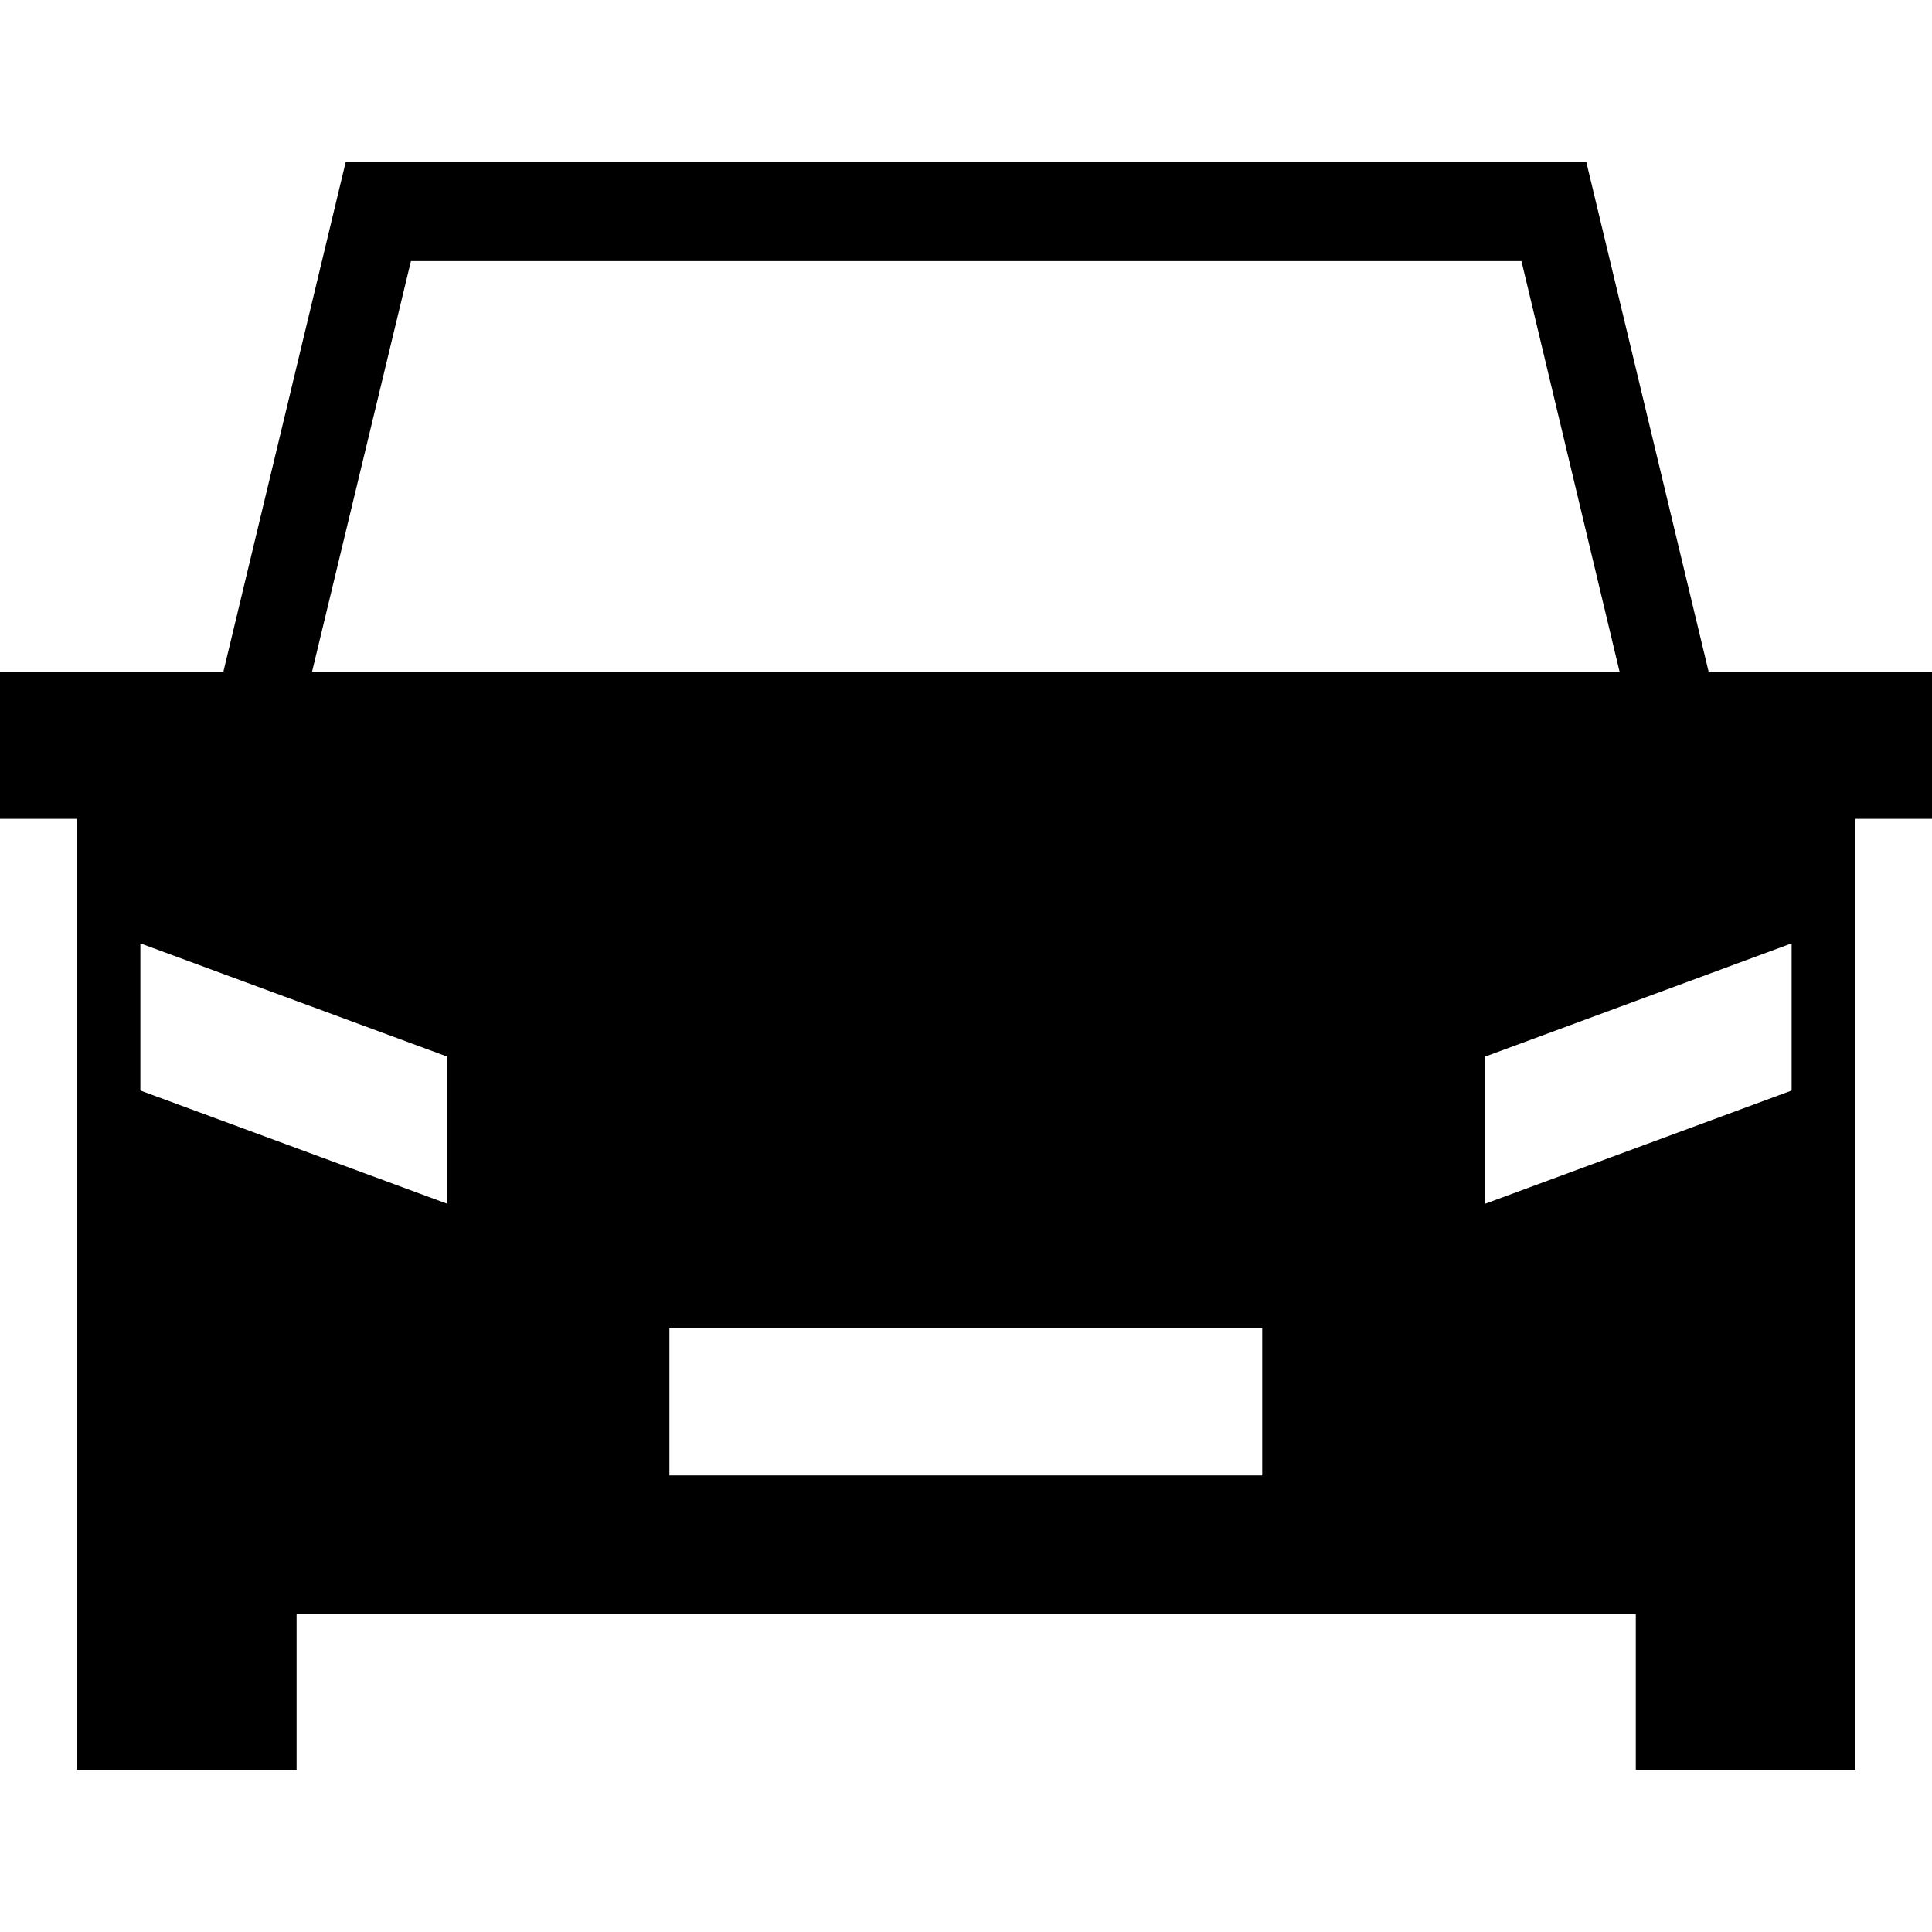 <?xml version="1.0" encoding="utf-8"?>
<!-- Generator: Adobe Illustrator 24.1.1, SVG Export Plug-In . SVG Version: 6.00 Build 0)  -->
<svg version="1.1" id="Layer_1" xmlns="http://www.w3.org/2000/svg" xmlns:xlink="http://www.w3.org/1999/xlink" x="0px" y="0px"
	 viewBox="0 0 512 512" style="enable-background:new 0 0 512 512;" xml:space="preserve">
<g>
	<path d="M91.6,43L59.2,178h-9H0v39h20.3v252h58.3v-41.3h354.9V469h58.2V217H512v-39h-50.2h-9L420.4,43H91.6L91.6,43z M108.9,69.2
		h294.3L429.2,178H82.7L108.9,69.2L108.9,69.2z M37.2,250l81.3,30v39l-81.3-30V250L37.2,250z M474.8,250v39l-81.2,30v-39L474.8,250z
		 M177.4,352h157.1v39H177.4V352z"/>
</g>
</svg>

